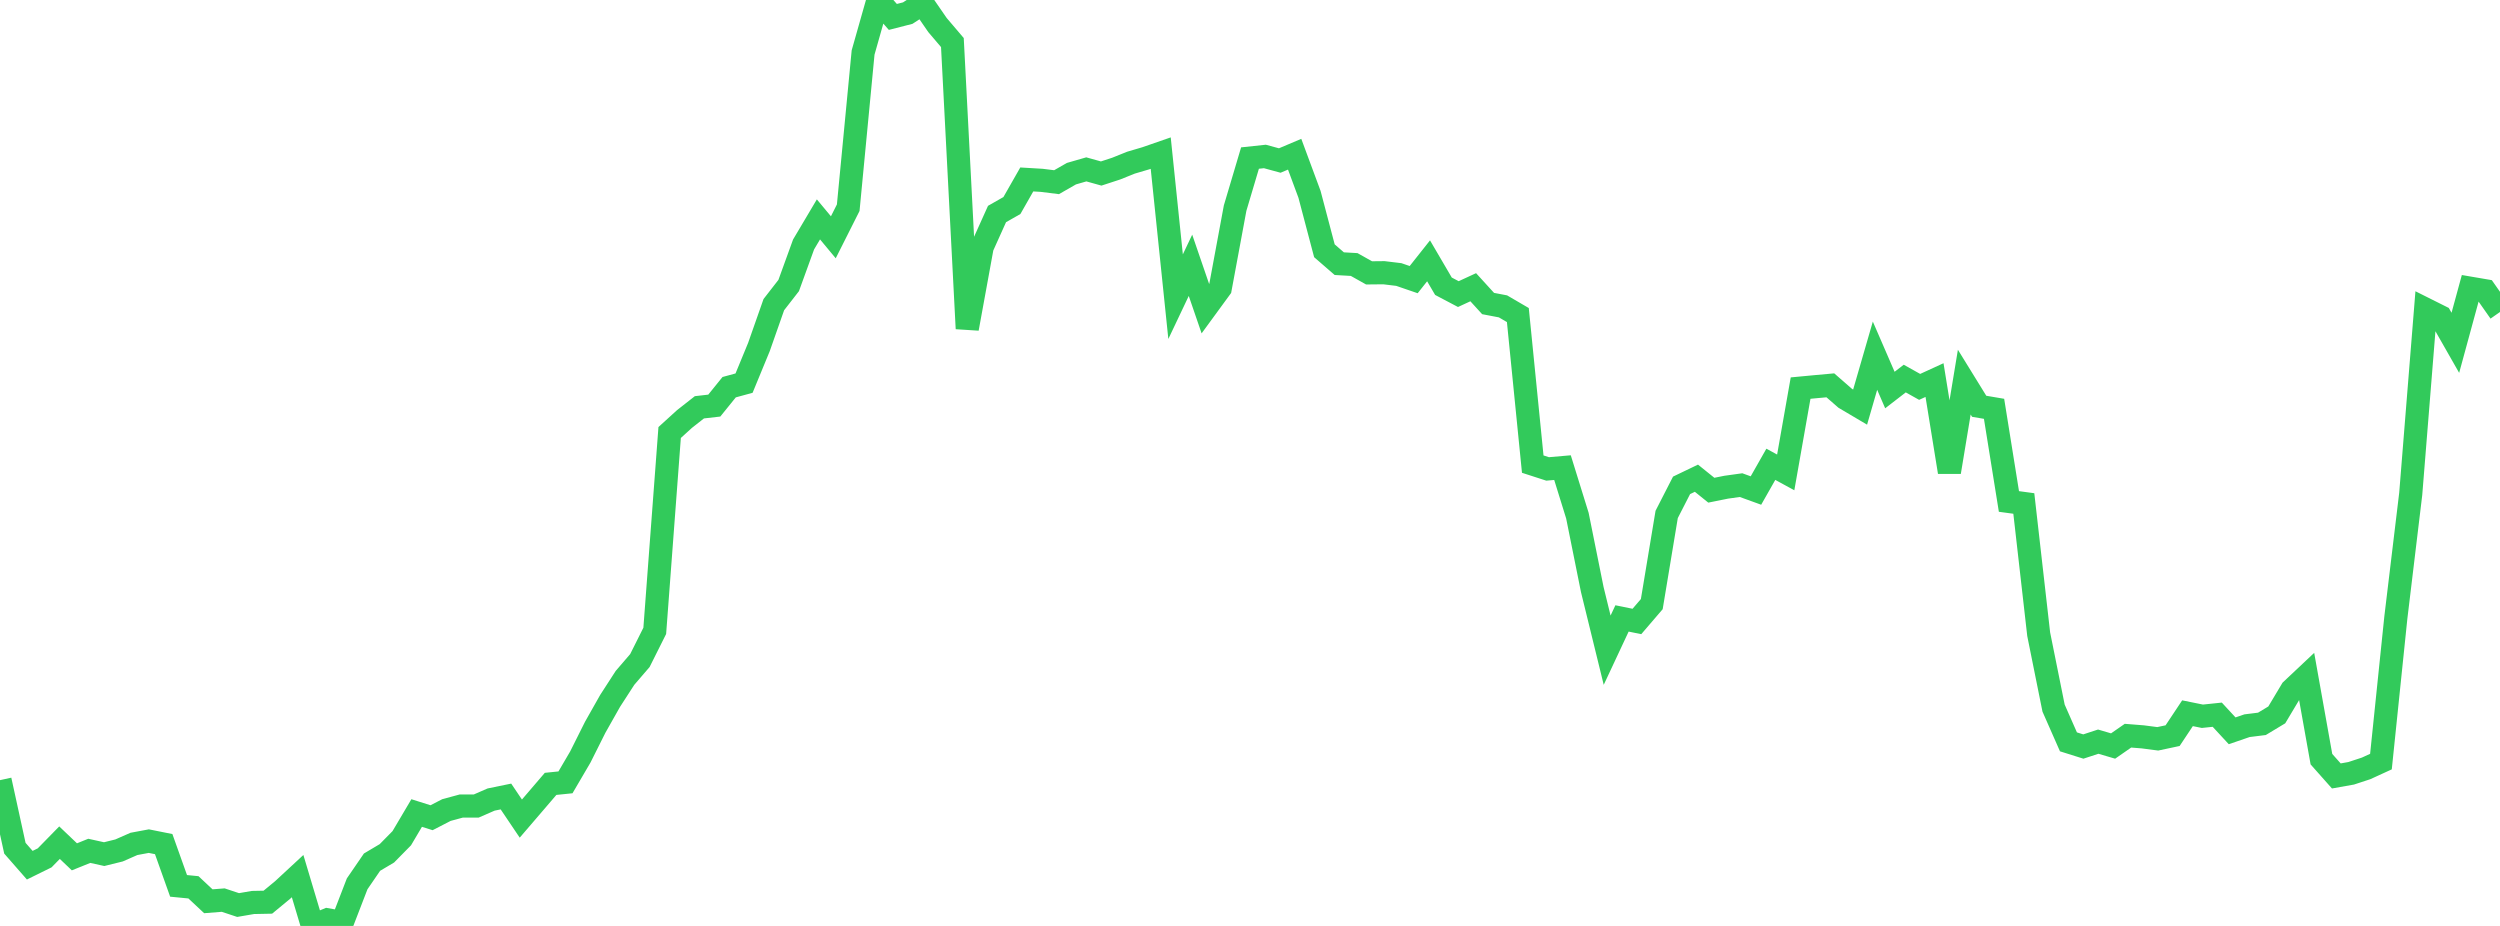 <?xml version="1.0" standalone="no"?>
<!DOCTYPE svg PUBLIC "-//W3C//DTD SVG 1.1//EN" "http://www.w3.org/Graphics/SVG/1.1/DTD/svg11.dtd">

<svg width="135" height="50" viewBox="0 0 135 50" preserveAspectRatio="none" 
  xmlns="http://www.w3.org/2000/svg"
  xmlns:xlink="http://www.w3.org/1999/xlink">


<polyline points="0.0, 42.128 0.804, 45.804 1.607, 46.721 2.411, 46.325 3.214, 45.504 4.018, 46.269 4.821, 45.945 5.625, 46.123 6.429, 45.924 7.232, 45.571 8.036, 45.421 8.839, 45.582 9.643, 47.837 10.446, 47.915 11.25, 48.668 12.054, 48.605 12.857, 48.872 13.661, 48.734 14.464, 48.718 15.268, 48.054 16.071, 47.31 16.875, 50.0 17.679, 49.669 18.482, 49.812 19.286, 47.728 20.089, 46.556 20.893, 46.079 21.696, 45.263 22.5, 43.903 23.304, 44.157 24.107, 43.743 24.911, 43.525 25.714, 43.527 26.518, 43.176 27.321, 43.011 28.125, 44.204 28.929, 43.267 29.732, 42.329 30.536, 42.247 31.339, 40.875 32.143, 39.269 32.946, 37.848 33.75, 36.605 34.554, 35.67 35.357, 34.066 36.161, 23.355 36.964, 22.625 37.768, 21.994 38.571, 21.902 39.375, 20.908 40.179, 20.689 40.982, 18.74 41.786, 16.451 42.589, 15.418 43.393, 13.201 44.196, 11.847 45.0, 12.814 45.804, 11.216 46.607, 2.835 47.411, 0.0 48.214, 0.914 49.018, 0.708 49.821, 0.187 50.625, 1.353 51.429, 2.298 52.232, 17.745 53.036, 13.34 53.839, 11.557 54.643, 11.099 55.446, 9.69 56.25, 9.738 57.054, 9.838 57.857, 9.378 58.661, 9.146 59.464, 9.37 60.268, 9.107 61.071, 8.784 61.875, 8.547 62.679, 8.268 63.482, 16.021 64.286, 14.326 65.089, 16.666 65.893, 15.566 66.696, 11.239 67.5, 8.535 68.304, 8.449 69.107, 8.668 69.911, 8.328 70.714, 10.496 71.518, 13.542 72.321, 14.238 73.125, 14.284 73.929, 14.735 74.732, 14.727 75.536, 14.824 76.339, 15.1 77.143, 14.085 77.946, 15.457 78.75, 15.881 79.554, 15.51 80.357, 16.391 81.161, 16.544 81.964, 17.013 82.768, 25.062 83.571, 25.322 84.375, 25.252 85.179, 27.844 85.982, 31.831 86.786, 35.111 87.589, 33.395 88.393, 33.559 89.196, 32.623 90.0, 27.779 90.804, 26.209 91.607, 25.823 92.411, 26.471 93.214, 26.309 94.018, 26.197 94.821, 26.488 95.625, 25.072 96.429, 25.51 97.232, 20.957 98.036, 20.881 98.839, 20.808 99.643, 21.509 100.446, 21.984 101.25, 19.207 102.054, 21.062 102.857, 20.442 103.661, 20.892 104.464, 20.524 105.268, 25.491 106.071, 20.635 106.875, 21.939 107.679, 22.076 108.482, 27.079 109.286, 27.188 110.089, 34.247 110.893, 38.237 111.696, 40.06 112.5, 40.313 113.304, 40.049 114.107, 40.285 114.911, 39.727 115.714, 39.791 116.518, 39.896 117.321, 39.725 118.125, 38.515 118.929, 38.678 119.732, 38.594 120.536, 39.464 121.339, 39.188 122.143, 39.088 122.946, 38.604 123.75, 37.258 124.554, 36.501 125.357, 40.995 126.161, 41.901 126.964, 41.758 127.768, 41.494 128.571, 41.126 129.375, 33.355 130.179, 26.671 130.982, 16.701 131.786, 17.103 132.589, 18.512 133.393, 15.563 134.196, 15.7 135.0, 16.847" fill="none" stroke="#32ca5b" stroke-width="1.25"/>

</svg>